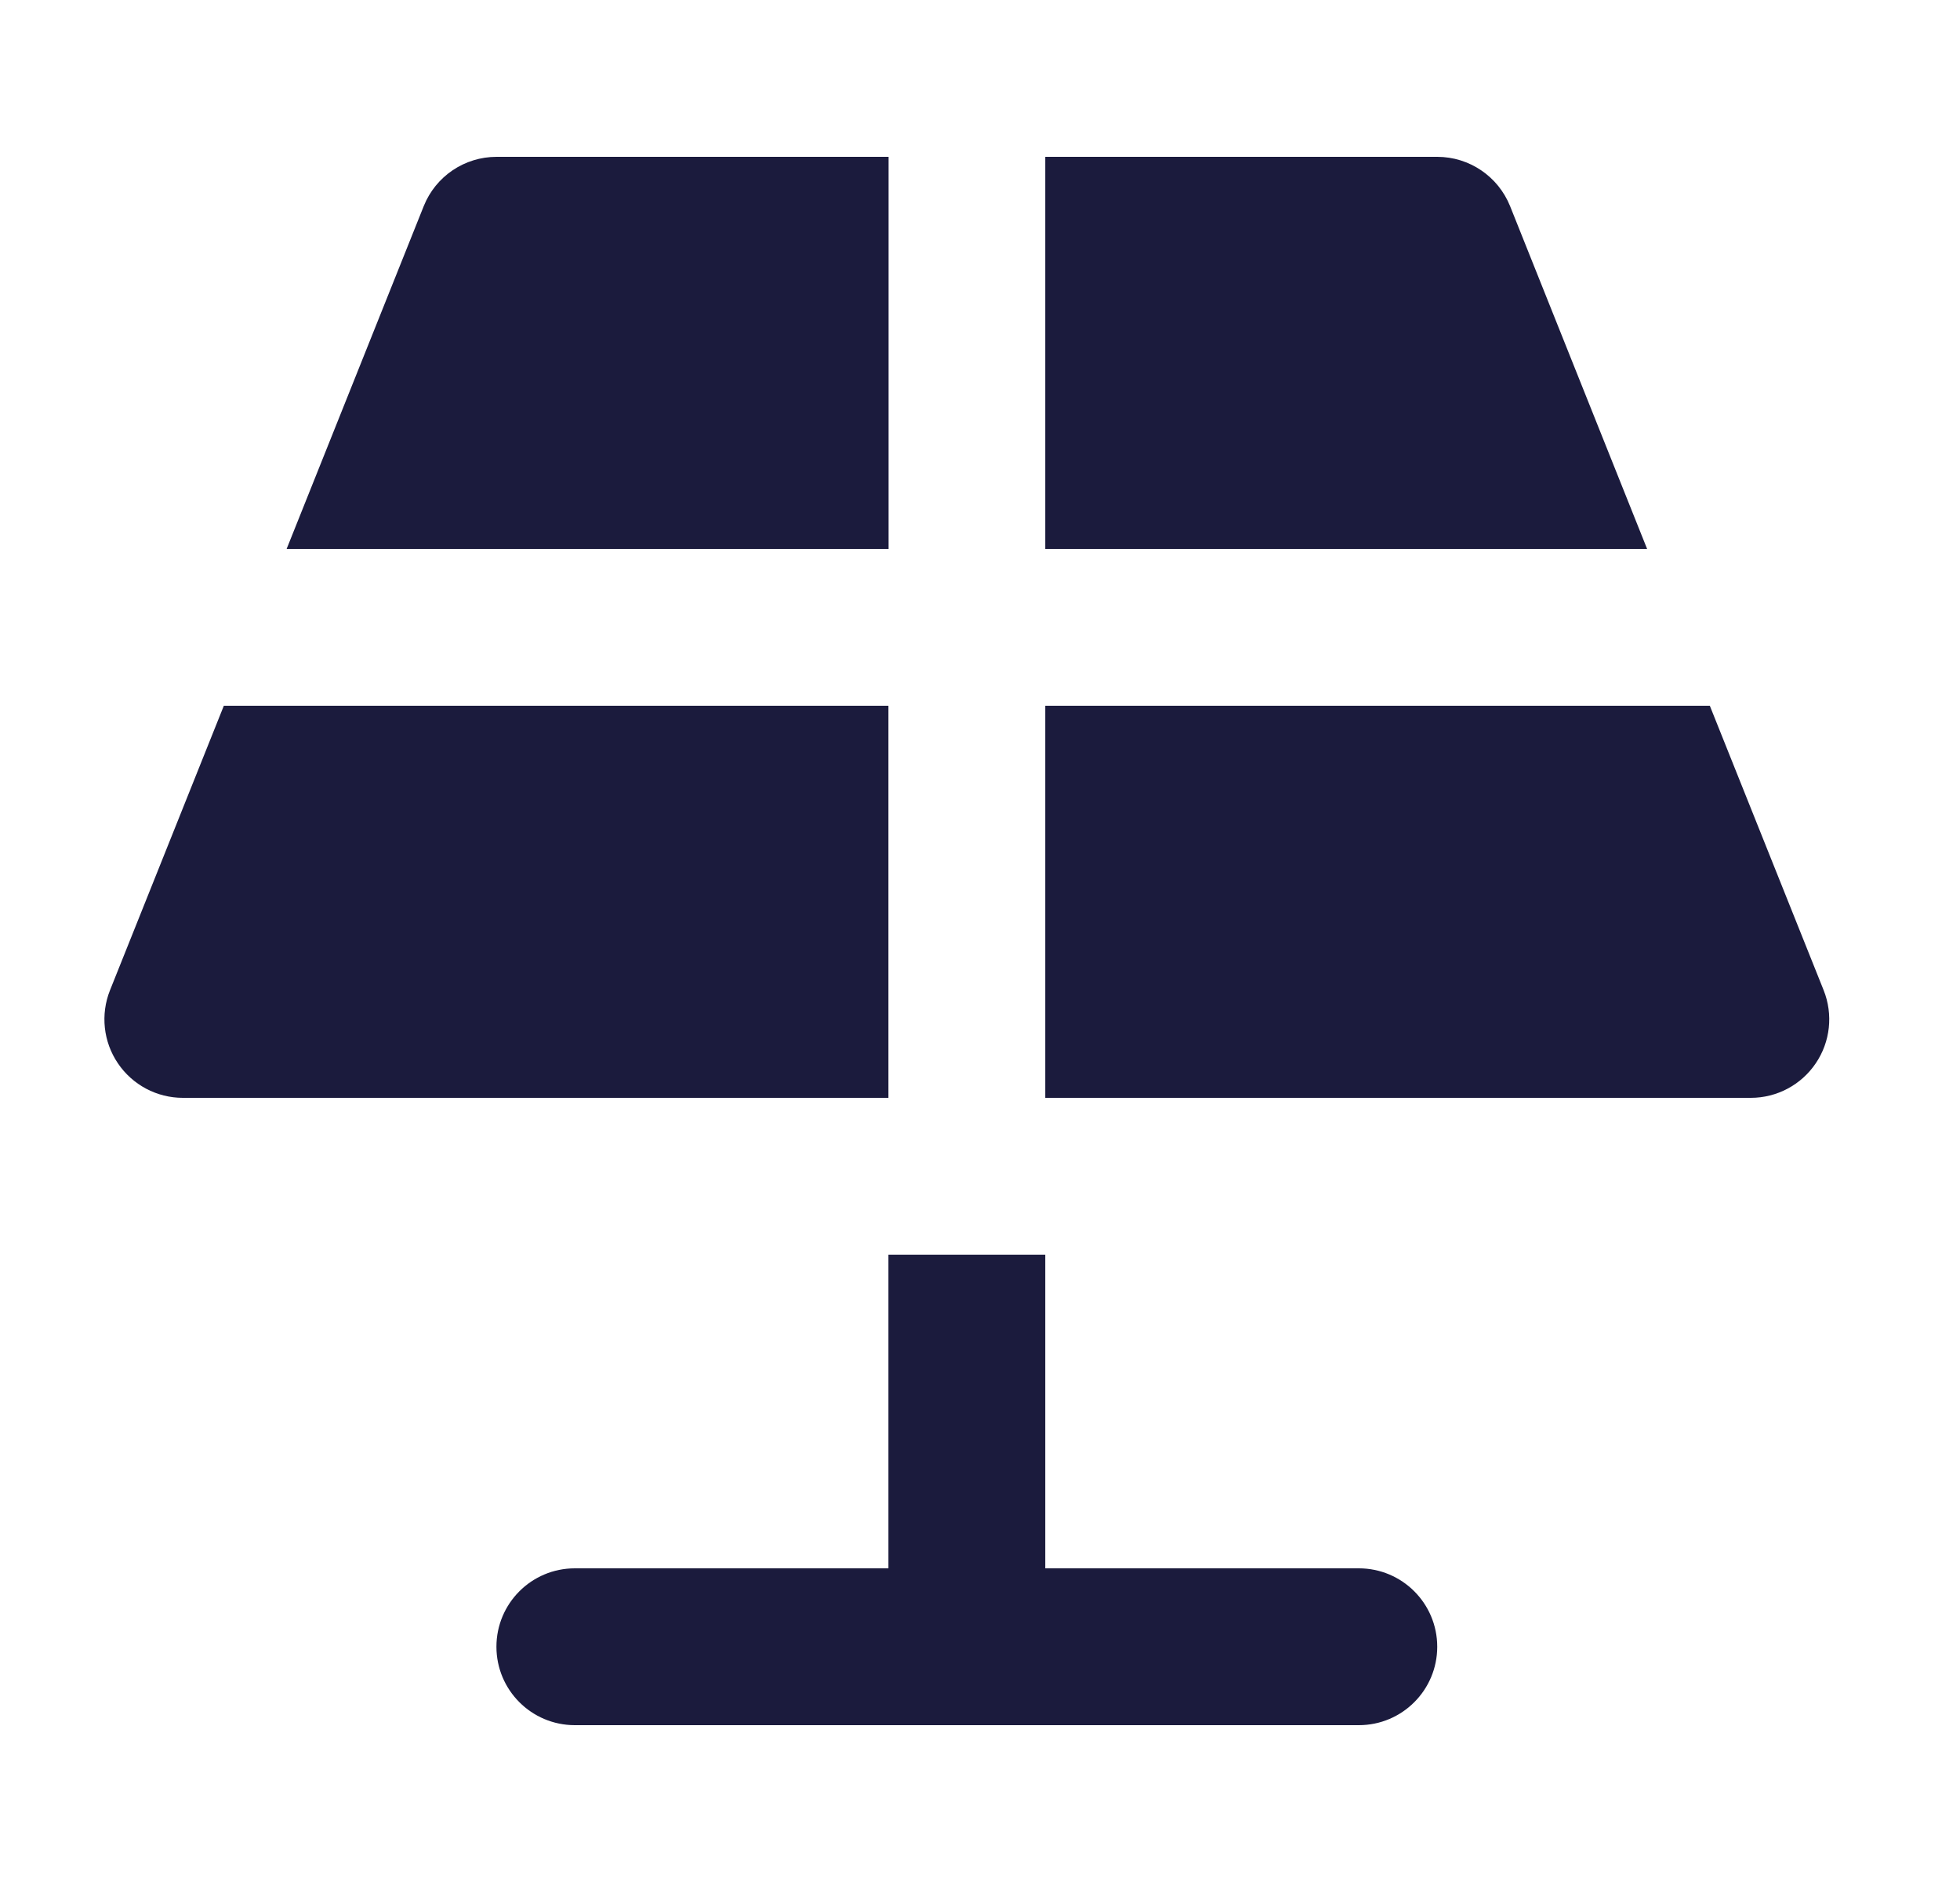 <?xml version="1.0" encoding="UTF-8"?> <svg xmlns="http://www.w3.org/2000/svg" width="25" height="24" viewBox="0 0 25 24" fill="none"><path d="M17.332 20H13.332V16H11.332V20H7.332C6.779 20 6.332 20.448 6.332 21C6.332 21.552 6.779 22 7.332 22H17.332C17.885 22 18.332 21.552 18.332 21C18.332 20.448 17.885 20 17.332 20Z" fill="#1B1B3D"></path><path d="M11.334 7V2H6.334C5.924 2 5.557 2.249 5.405 2.628L3.656 7H11.334Z" fill="#1B1B3D"></path><path d="M21.009 7L19.261 2.628C19.108 2.249 18.741 2 18.332 2H13.332V7H21.009Z" fill="#1B1B3D"></path><path d="M2.855 9L1.403 12.628C1.28 12.937 1.318 13.286 1.504 13.56C1.69 13.835 2 14 2.332 14H11.332V9H2.855Z" fill="#1B1B3D"></path><path d="M21.809 9H13.332V14H22.332C22.664 14 22.974 13.835 23.16 13.56C23.346 13.286 23.384 12.937 23.261 12.628L21.809 9Z" fill="#1B1B3D"></path></svg> 